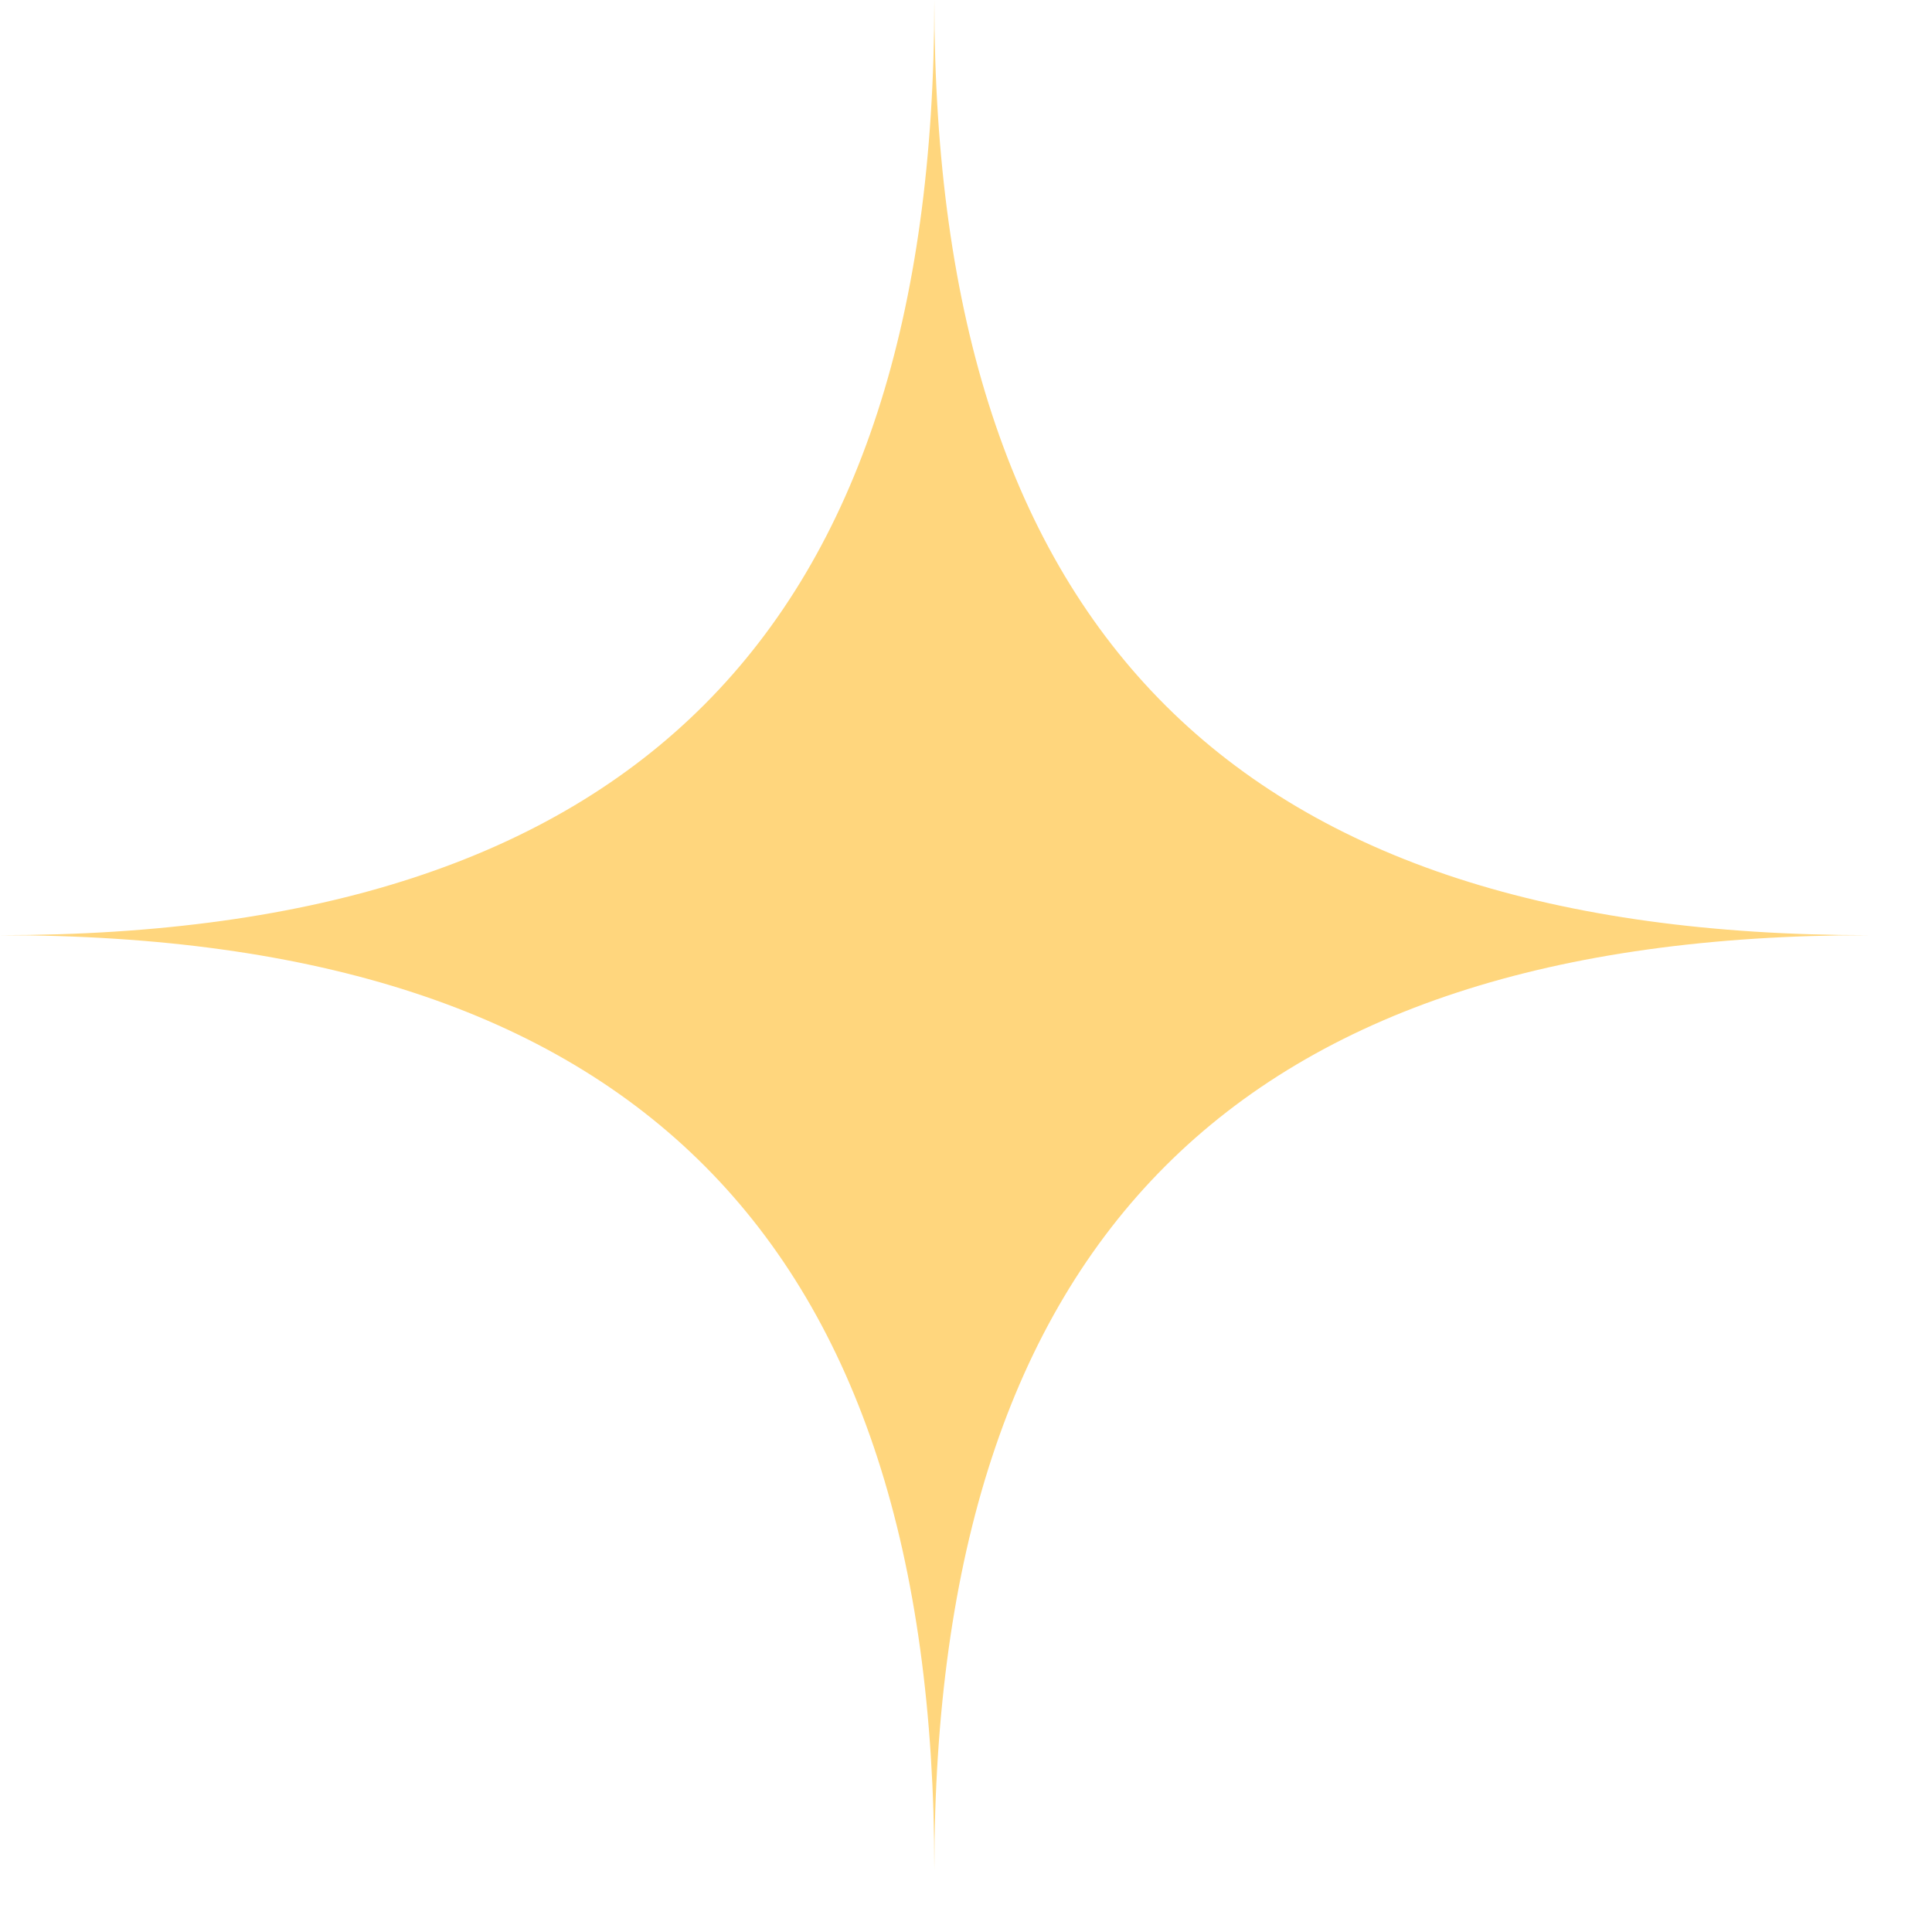<?xml version="1.0" encoding="UTF-8"?> <svg xmlns="http://www.w3.org/2000/svg" width="23" height="23" viewBox="0 0 23 23" fill="none"> <path d="M0 11.133C7.541 11.133 11.123 7.514 11.123 9.286e-06C11.123 7.57 14.772 11.133 22.246 11.133C14.75 11.133 11.123 14.751 11.123 22.265C11.123 14.762 7.552 11.133 0 11.133Z" fill="#FFD67D"></path> </svg> 